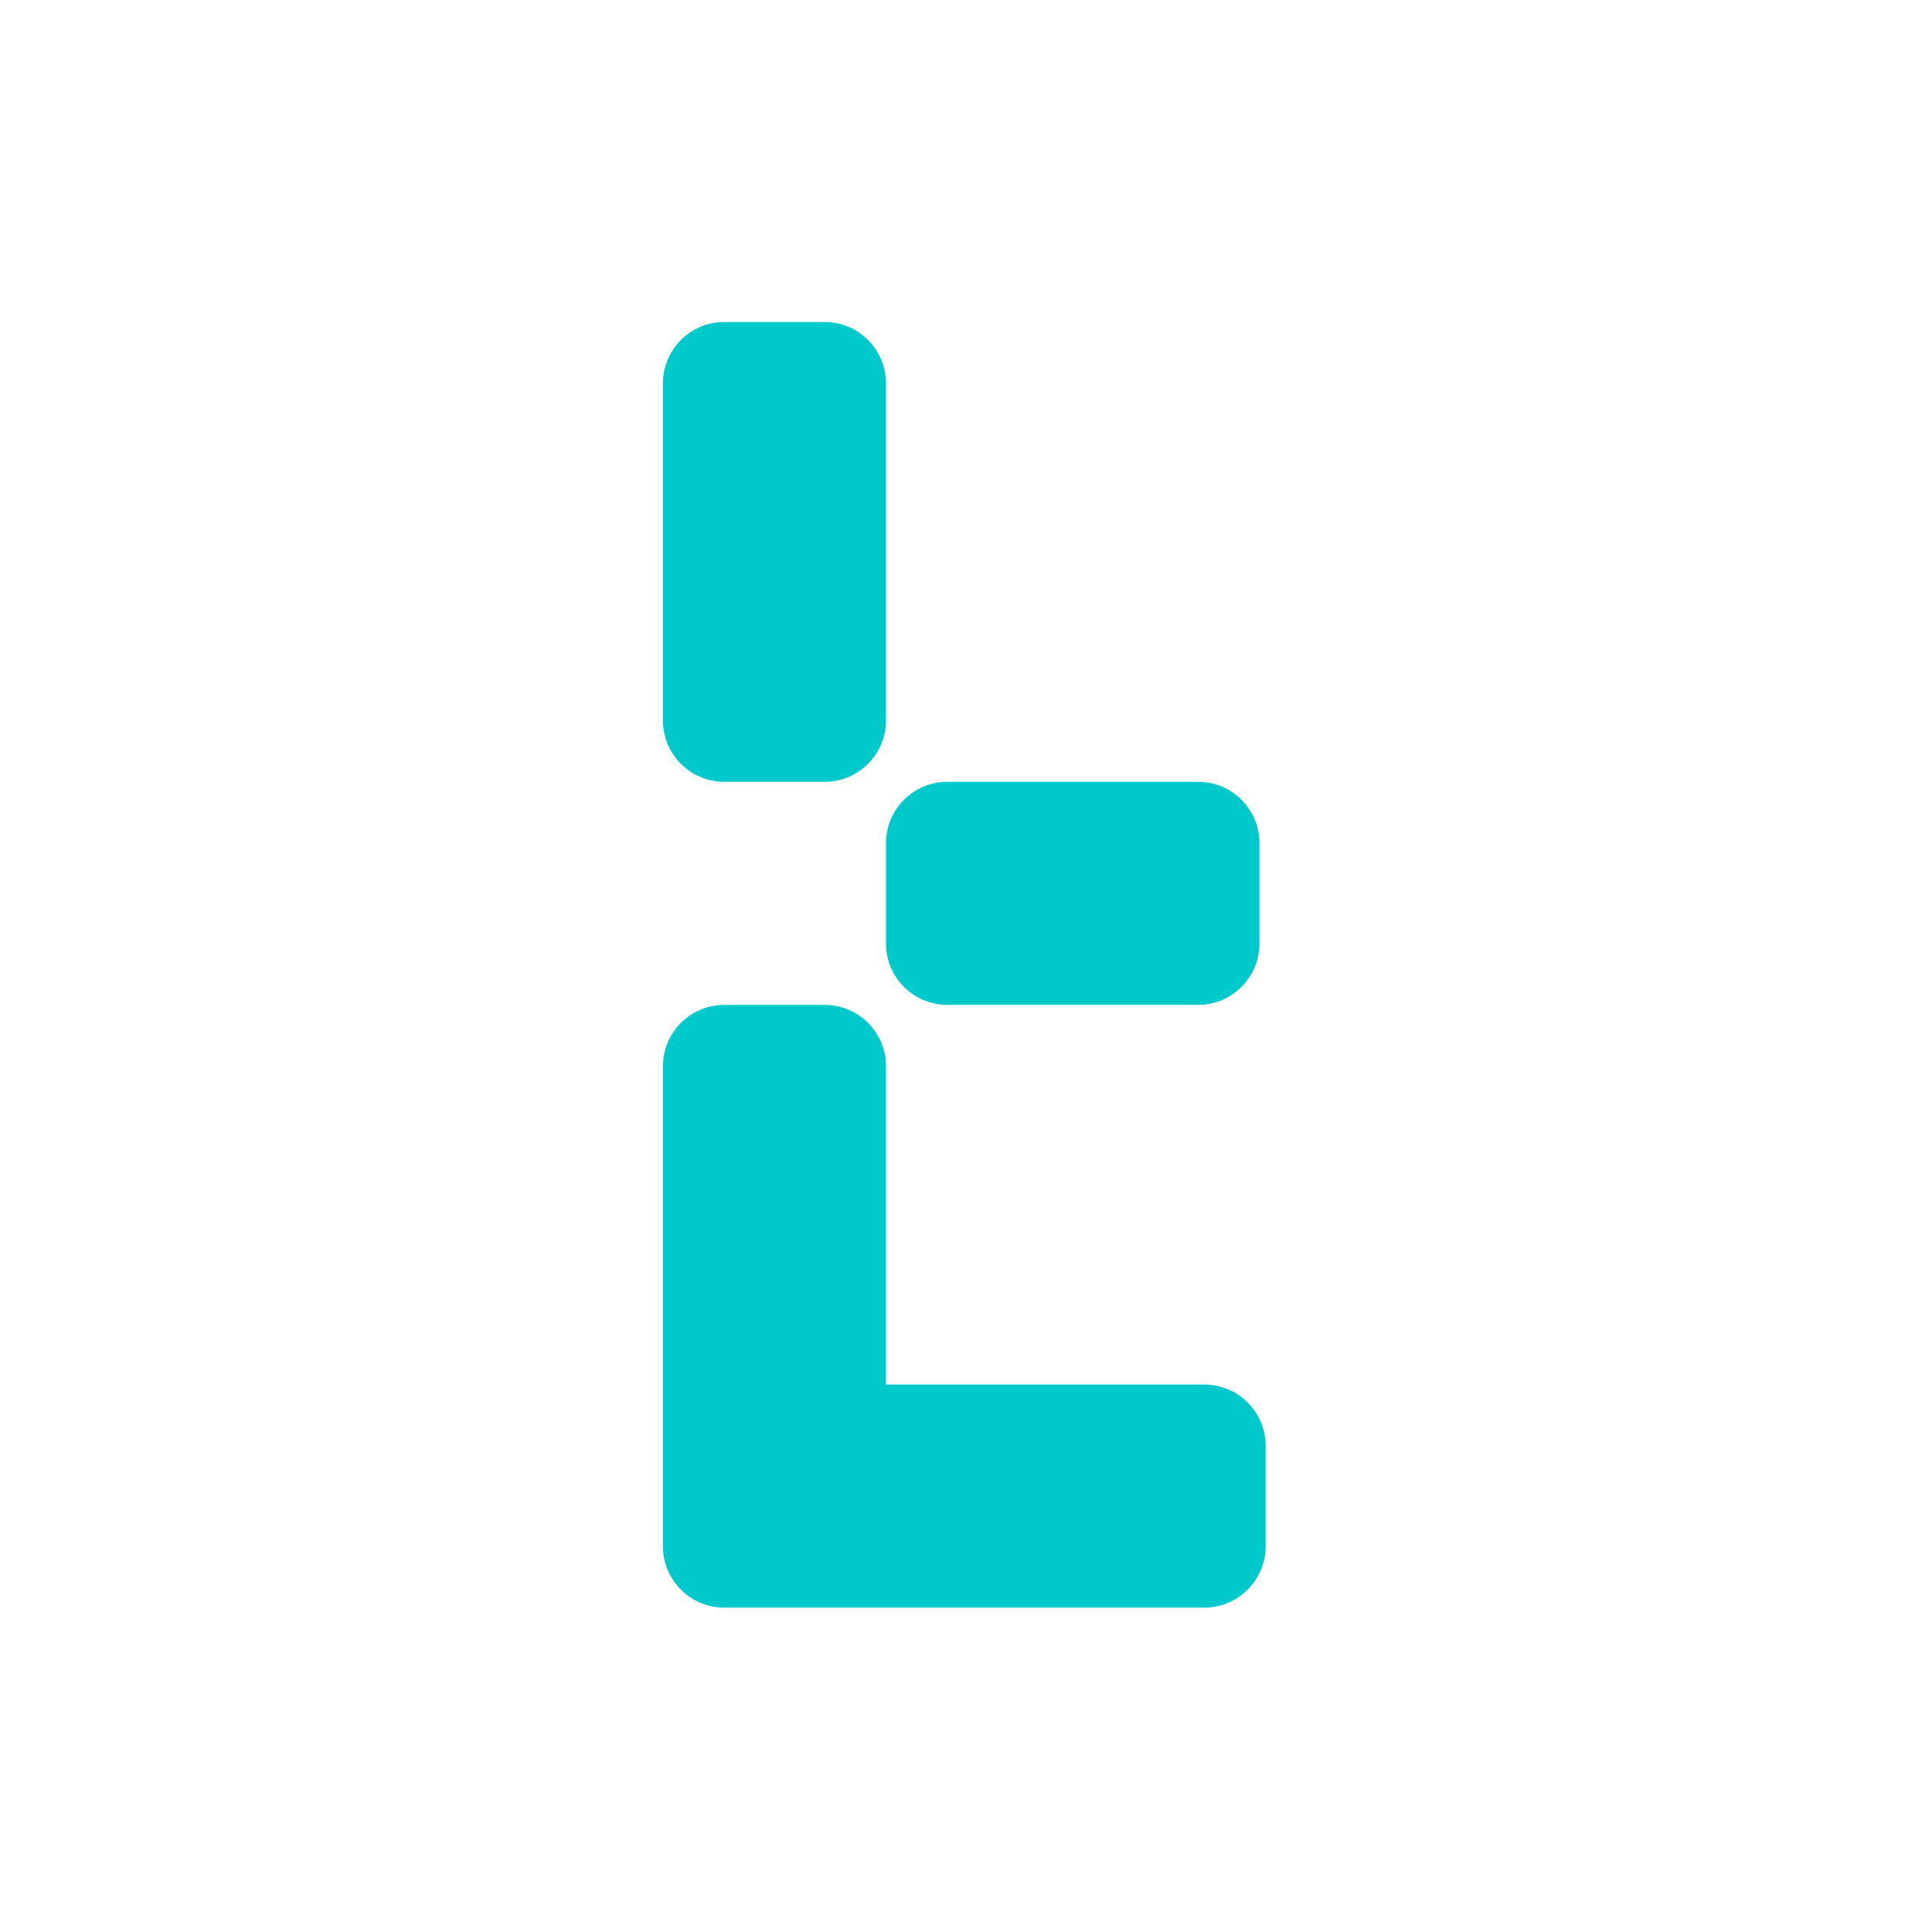 <svg xmlns="http://www.w3.org/2000/svg" width="204" height="204" viewBox="0 0 204 204" fill="none"><path d="M76.466 82.553H87.085C90.642 82.553 93.551 79.643 93.551 76.085L93.552 40.466C93.552 36.91 90.642 34 87.085 34H76.466C72.909 34 70 36.91 70 40.466V76.085C70 79.643 72.909 82.553 76.466 82.553Z" fill="#00C9CC"></path><path d="M93.552 99.639C93.552 103.196 96.462 106.105 100.017 106.105H126.52C130.077 106.105 132.987 103.196 132.987 99.639V89.02C132.987 85.463 130.077 82.554 126.52 82.554H100.017C96.462 82.554 93.552 85.463 93.552 89.02V99.639Z" fill="#00C9CC"></path><path d="M127.176 146.197H93.552V112.571C93.552 109.016 90.642 106.106 87.085 106.106H76.466C72.909 106.106 70 109.016 70 112.571V152.663V163.282C70 166.839 72.909 169.75 76.466 169.75H87.085H127.176C130.733 169.75 133.642 166.839 133.642 163.282V152.663C133.642 149.107 130.733 146.197 127.176 146.197Z" fill="#00C9CC"></path></svg>